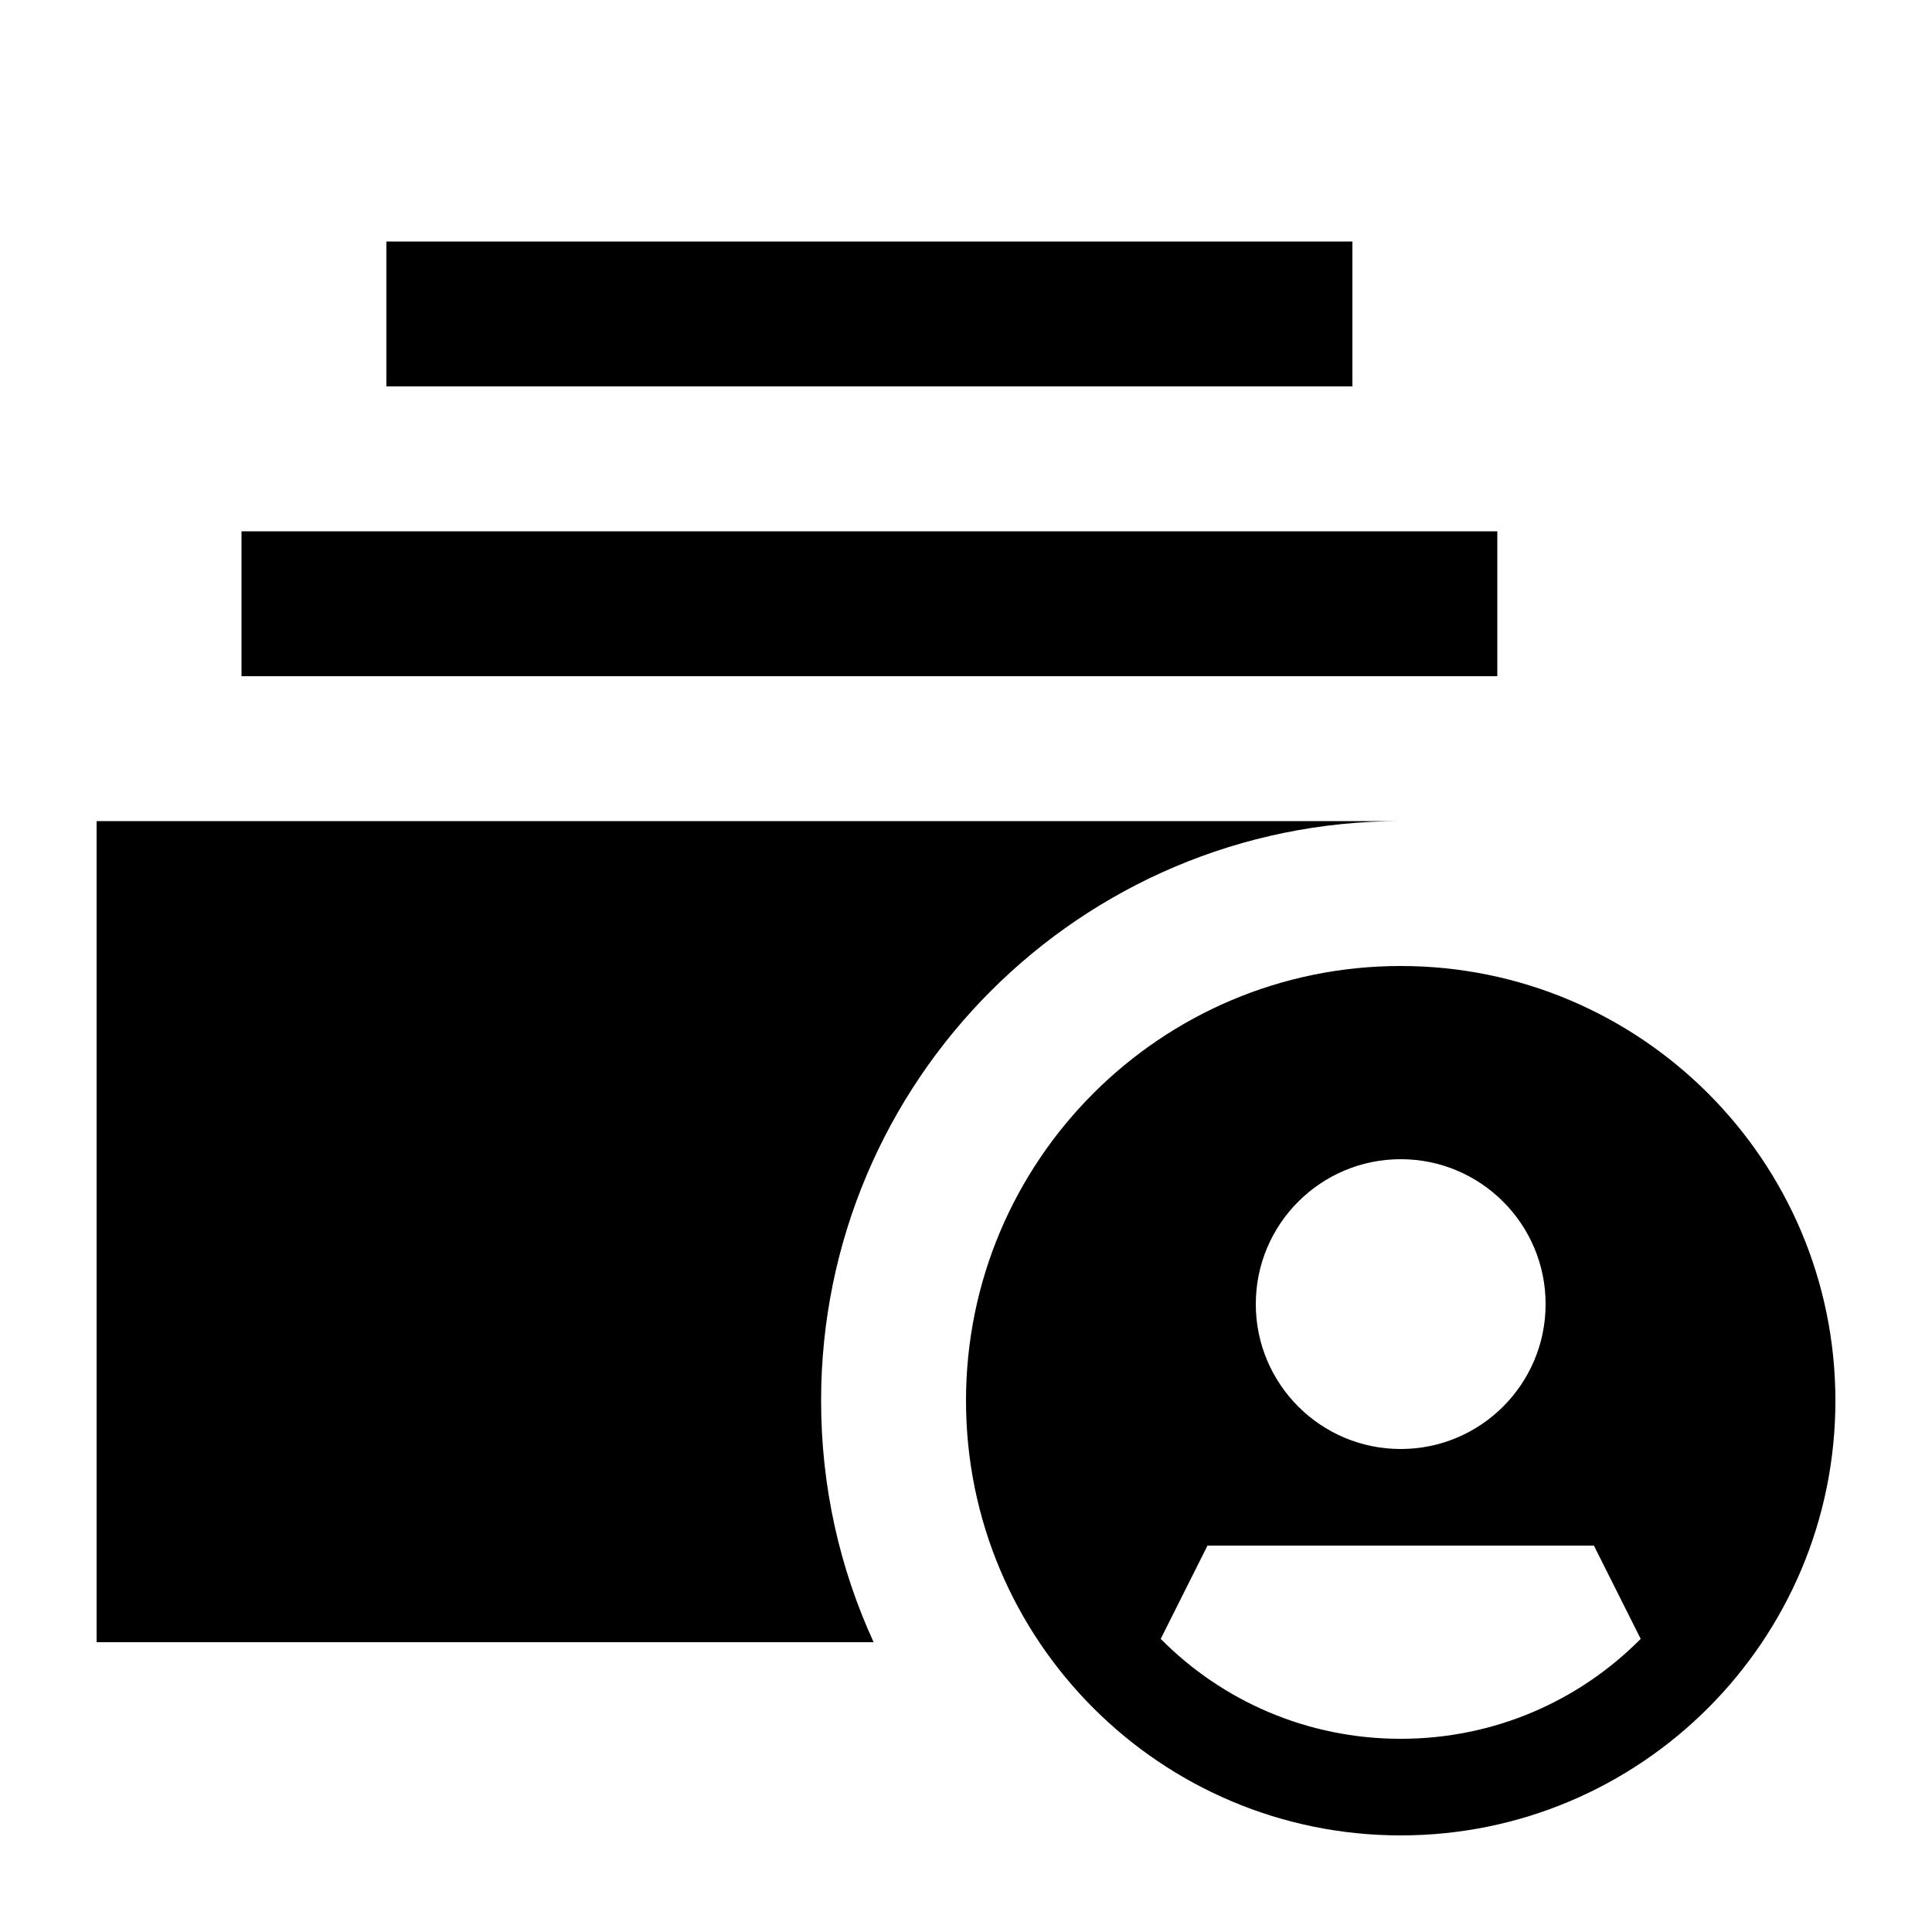 <svg xmlns="http://www.w3.org/2000/svg" viewBox="0 0 640 640"><!--! Font Awesome Pro 7.1.0 by @fontawesome - https://fontawesome.com License - https://fontawesome.com/license (Commercial License) Copyright 2025 Fonticons, Inc. --><path fill="currentColor" d="M289.4 544C278.2 519.6 272 492.6 272 464C272 358 358 272 464 272L32 272L32 544L289.4 544zM496 224L496 176L80 176L80 224L496 224zM448 128L448 80L128 80L128 128L448 128zM608 464C608 384.5 543.5 320 464 320C384.5 320 320 384.5 320 464C320 543.5 384.5 608 464 608C543.5 608 608 543.5 608 464zM543.5 542.9C523.2 563.4 495.1 576 464 576C432.9 576 404.8 563.4 384.5 542.9L400 512L528 512L543.5 542.9zM416 432C416 405.5 437.5 384 464 384C490.5 384 512 405.5 512 432C512 458.5 490.5 480 464 480C437.5 480 416 458.5 416 432z"/></svg>